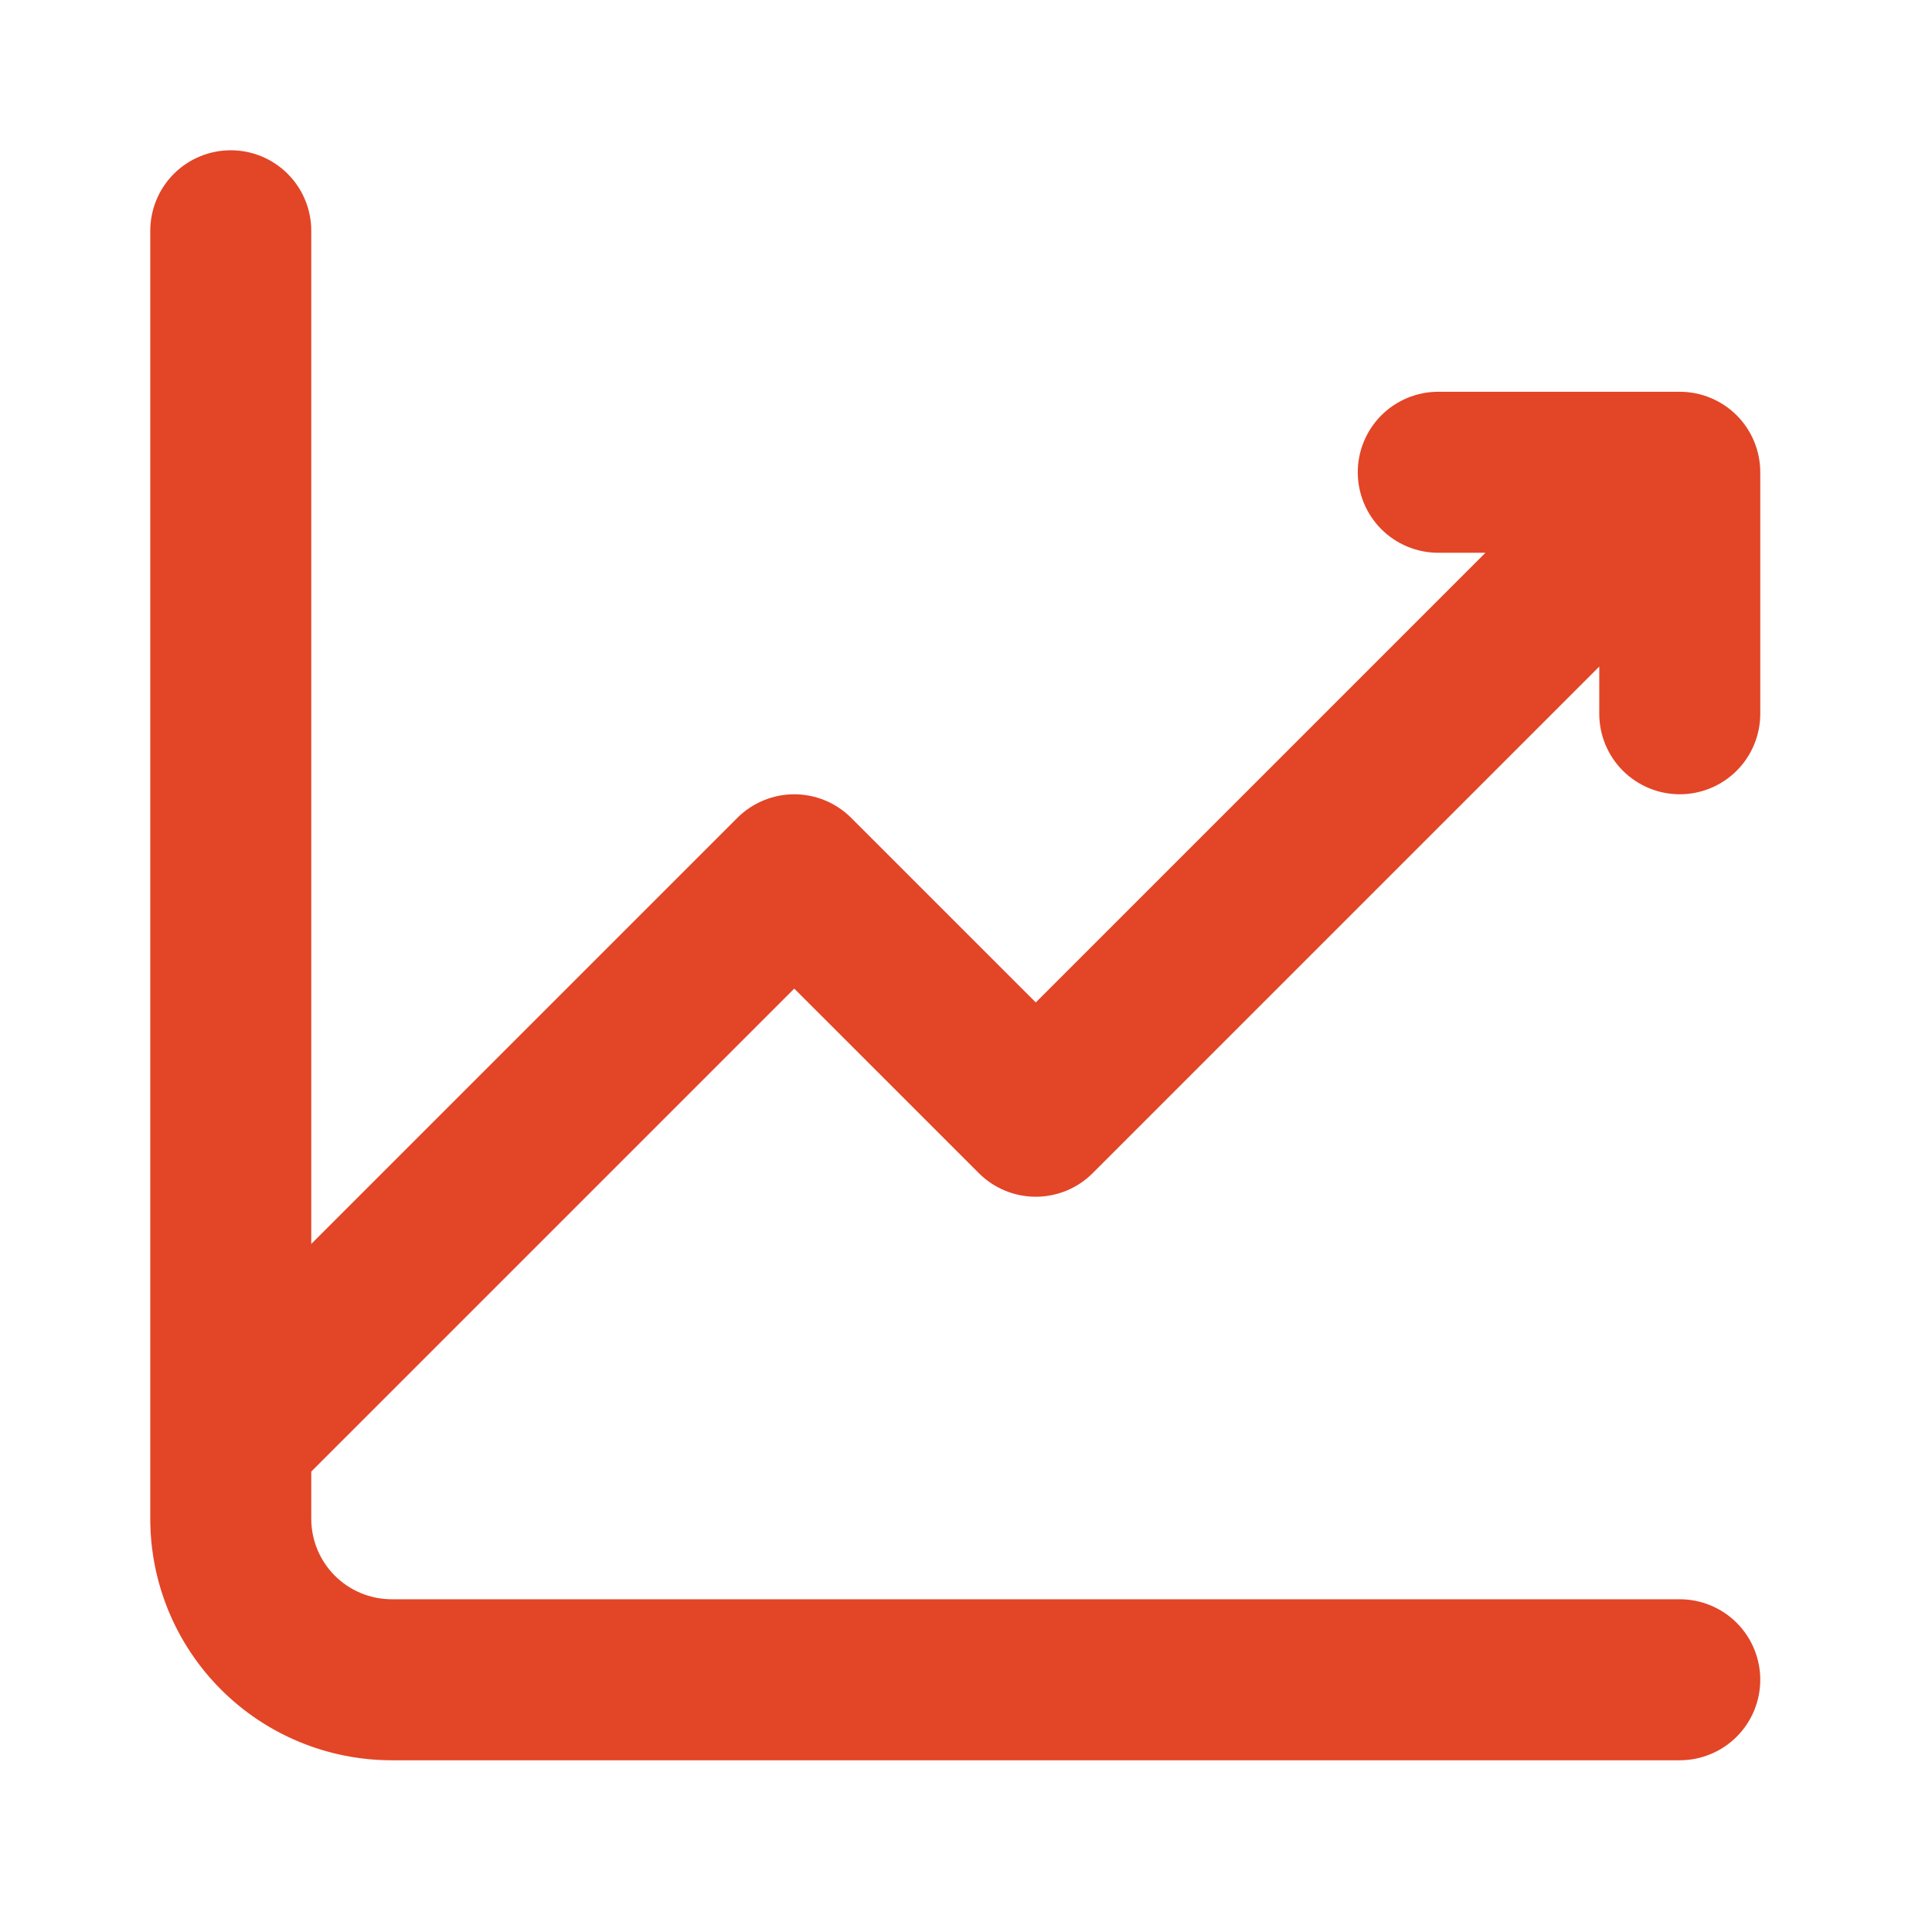 <svg width="90" height="90" viewBox="0 0 90 90" fill="none" xmlns="http://www.w3.org/2000/svg">
<path d="M78.25 37C79.245 37 80.198 36.605 80.902 35.902C81.605 35.198 82 34.245 82 33.25V22C82 21.005 81.605 20.052 80.902 19.348C80.198 18.645 79.245 18.25 78.25 18.25H67C66.005 18.25 65.052 18.645 64.348 19.348C63.645 20.052 63.25 21.005 63.25 22C63.25 22.995 63.645 23.948 64.348 24.652C65.052 25.355 66.005 25.75 67 25.75H69.198L48.25 46.697L39.651 38.099C38.948 37.396 37.994 37.001 37 37.001C36.006 37.001 35.052 37.396 34.349 38.099L14.5 57.947V10.75C14.5 9.755 14.105 8.802 13.402 8.098C12.698 7.395 11.745 7 10.75 7C9.755 7 8.802 7.395 8.098 8.098C7.395 8.802 7 9.755 7 10.75V70.75C7 73.734 8.185 76.595 10.295 78.705C12.405 80.815 15.266 82 18.25 82H78.25C79.245 82 80.198 81.605 80.902 80.902C81.605 80.198 82 79.245 82 78.25C82 77.255 81.605 76.302 80.902 75.598C80.198 74.895 79.245 74.5 78.25 74.5H18.25C17.255 74.5 16.302 74.105 15.598 73.402C14.895 72.698 14.5 71.745 14.5 70.75V68.552L37 46.053L45.599 54.651C46.302 55.354 47.256 55.749 48.25 55.749C49.244 55.749 50.198 55.354 50.901 54.651L74.5 31.052V33.25C74.5 34.245 74.895 35.198 75.598 35.902C76.302 36.605 77.255 37 78.25 37Z" fill="#E34527"/>
</svg>
